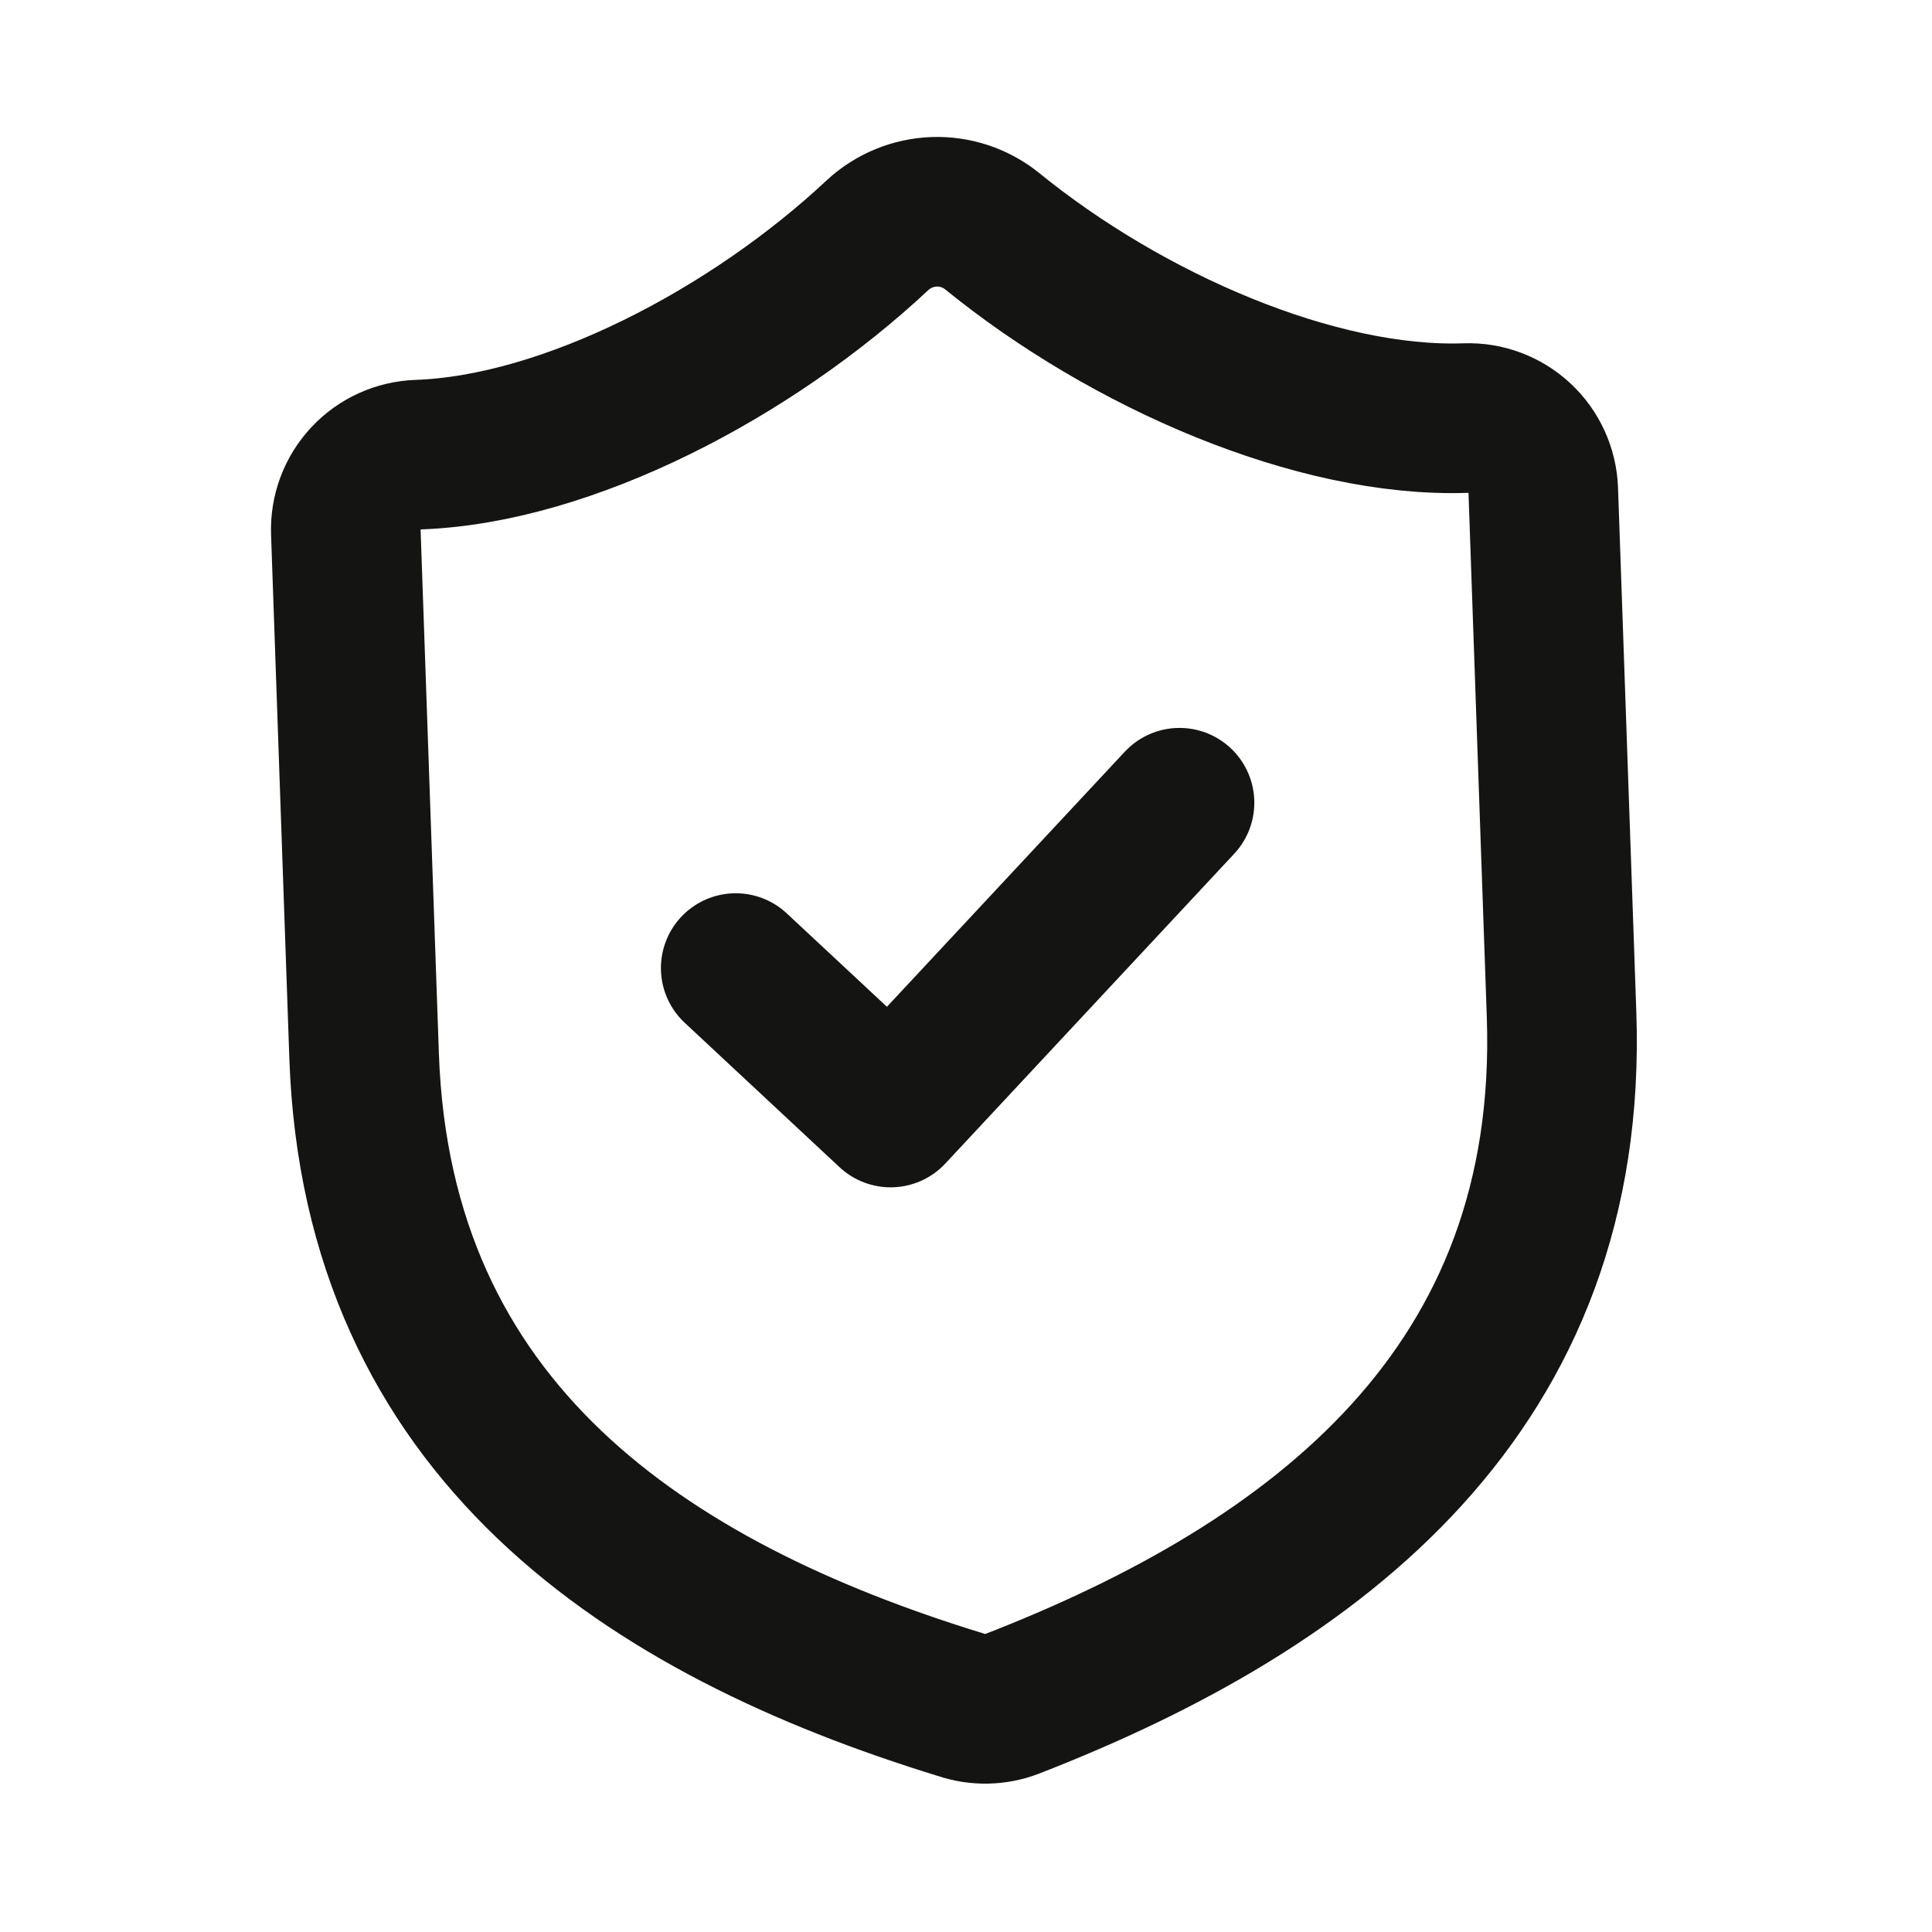 <svg width="43" height="43" viewBox="0 0 43 43" fill="none" xmlns="http://www.w3.org/2000/svg">
<path d="M16.375 21.546L19.822 24.761L26.252 17.866M34.755 22.572C35.046 30.9 29.361 35.268 22.517 37.925C22.158 38.061 21.764 38.069 21.4 37.947C14.37 35.791 8.395 31.831 8.104 23.503L7.697 11.843C7.682 11.401 7.843 10.972 8.144 10.648C8.445 10.325 8.863 10.135 9.305 10.119C12.636 10.003 16.73 7.859 19.54 5.226C19.883 4.912 20.326 4.731 20.79 4.714C21.254 4.698 21.709 4.848 22.072 5.137C25.076 7.584 29.293 9.421 32.624 9.305C33.066 9.289 33.495 9.45 33.819 9.752C34.142 10.053 34.332 10.471 34.348 10.912L34.755 22.572Z" stroke="#141413" stroke-width="3.33" stroke-linecap="round" stroke-linejoin="round"/>
</svg>
